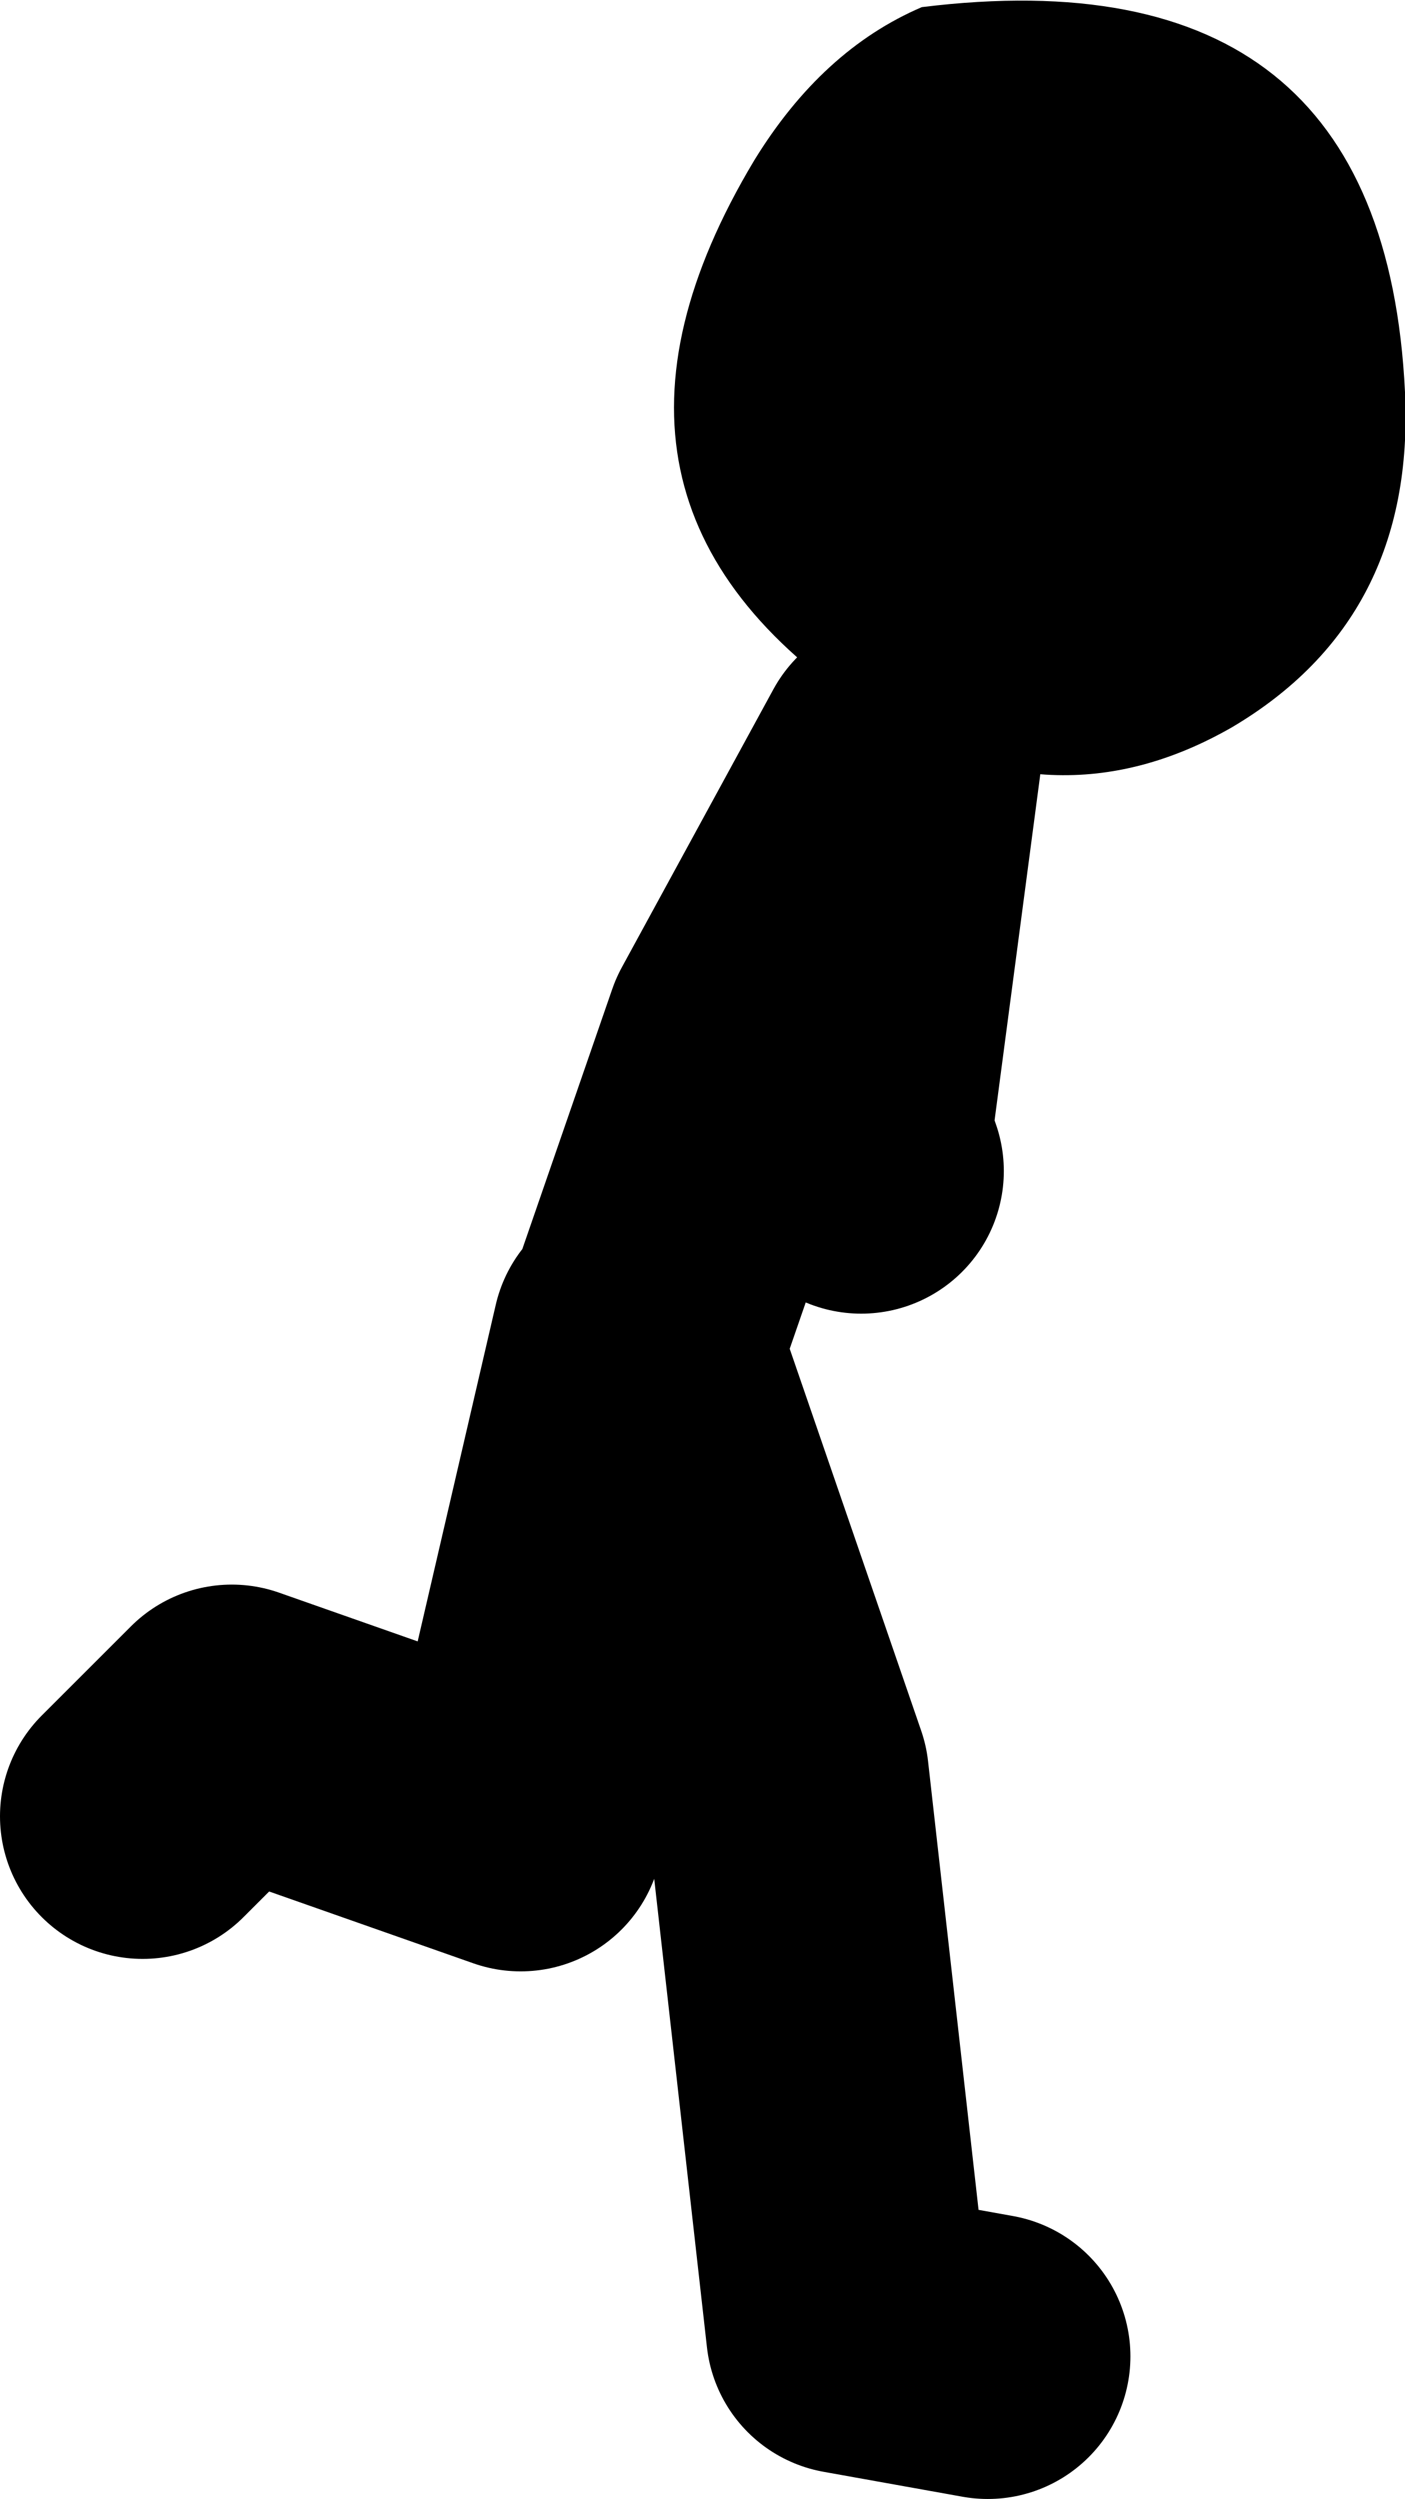 <?xml version="1.0" encoding="UTF-8" standalone="no"?>
<svg xmlns:xlink="http://www.w3.org/1999/xlink" height="70.1px" width="39.4px" xmlns="http://www.w3.org/2000/svg">
  <g transform="matrix(1.0, 0.0, 0.0, 1.0, -61.75, 15.7)">
    <path d="M101.15 -4.7 Q101.45 1.65 96.3 4.7 91.25 7.6 86.1 4.25 77.15 -1.6 82.9 -11.2 84.8 -14.3 87.6 -15.5 100.55 -17.1 101.15 -4.7" fill="#000000" fill-rule="evenodd" stroke="none"/>
    <path d="M79.9 21.45 L82.7 13.35 86.95 5.55 85.55 16.15 85.9 17.15 M89.45 50.4 L85.55 49.7 83.8 34.15 79.55 21.8 76.35 35.6 68.25 32.75 65.75 35.25" fill="none" stroke="#000000" stroke-linecap="round" stroke-linejoin="round" stroke-width="8.0"/>
  </g>
</svg>
